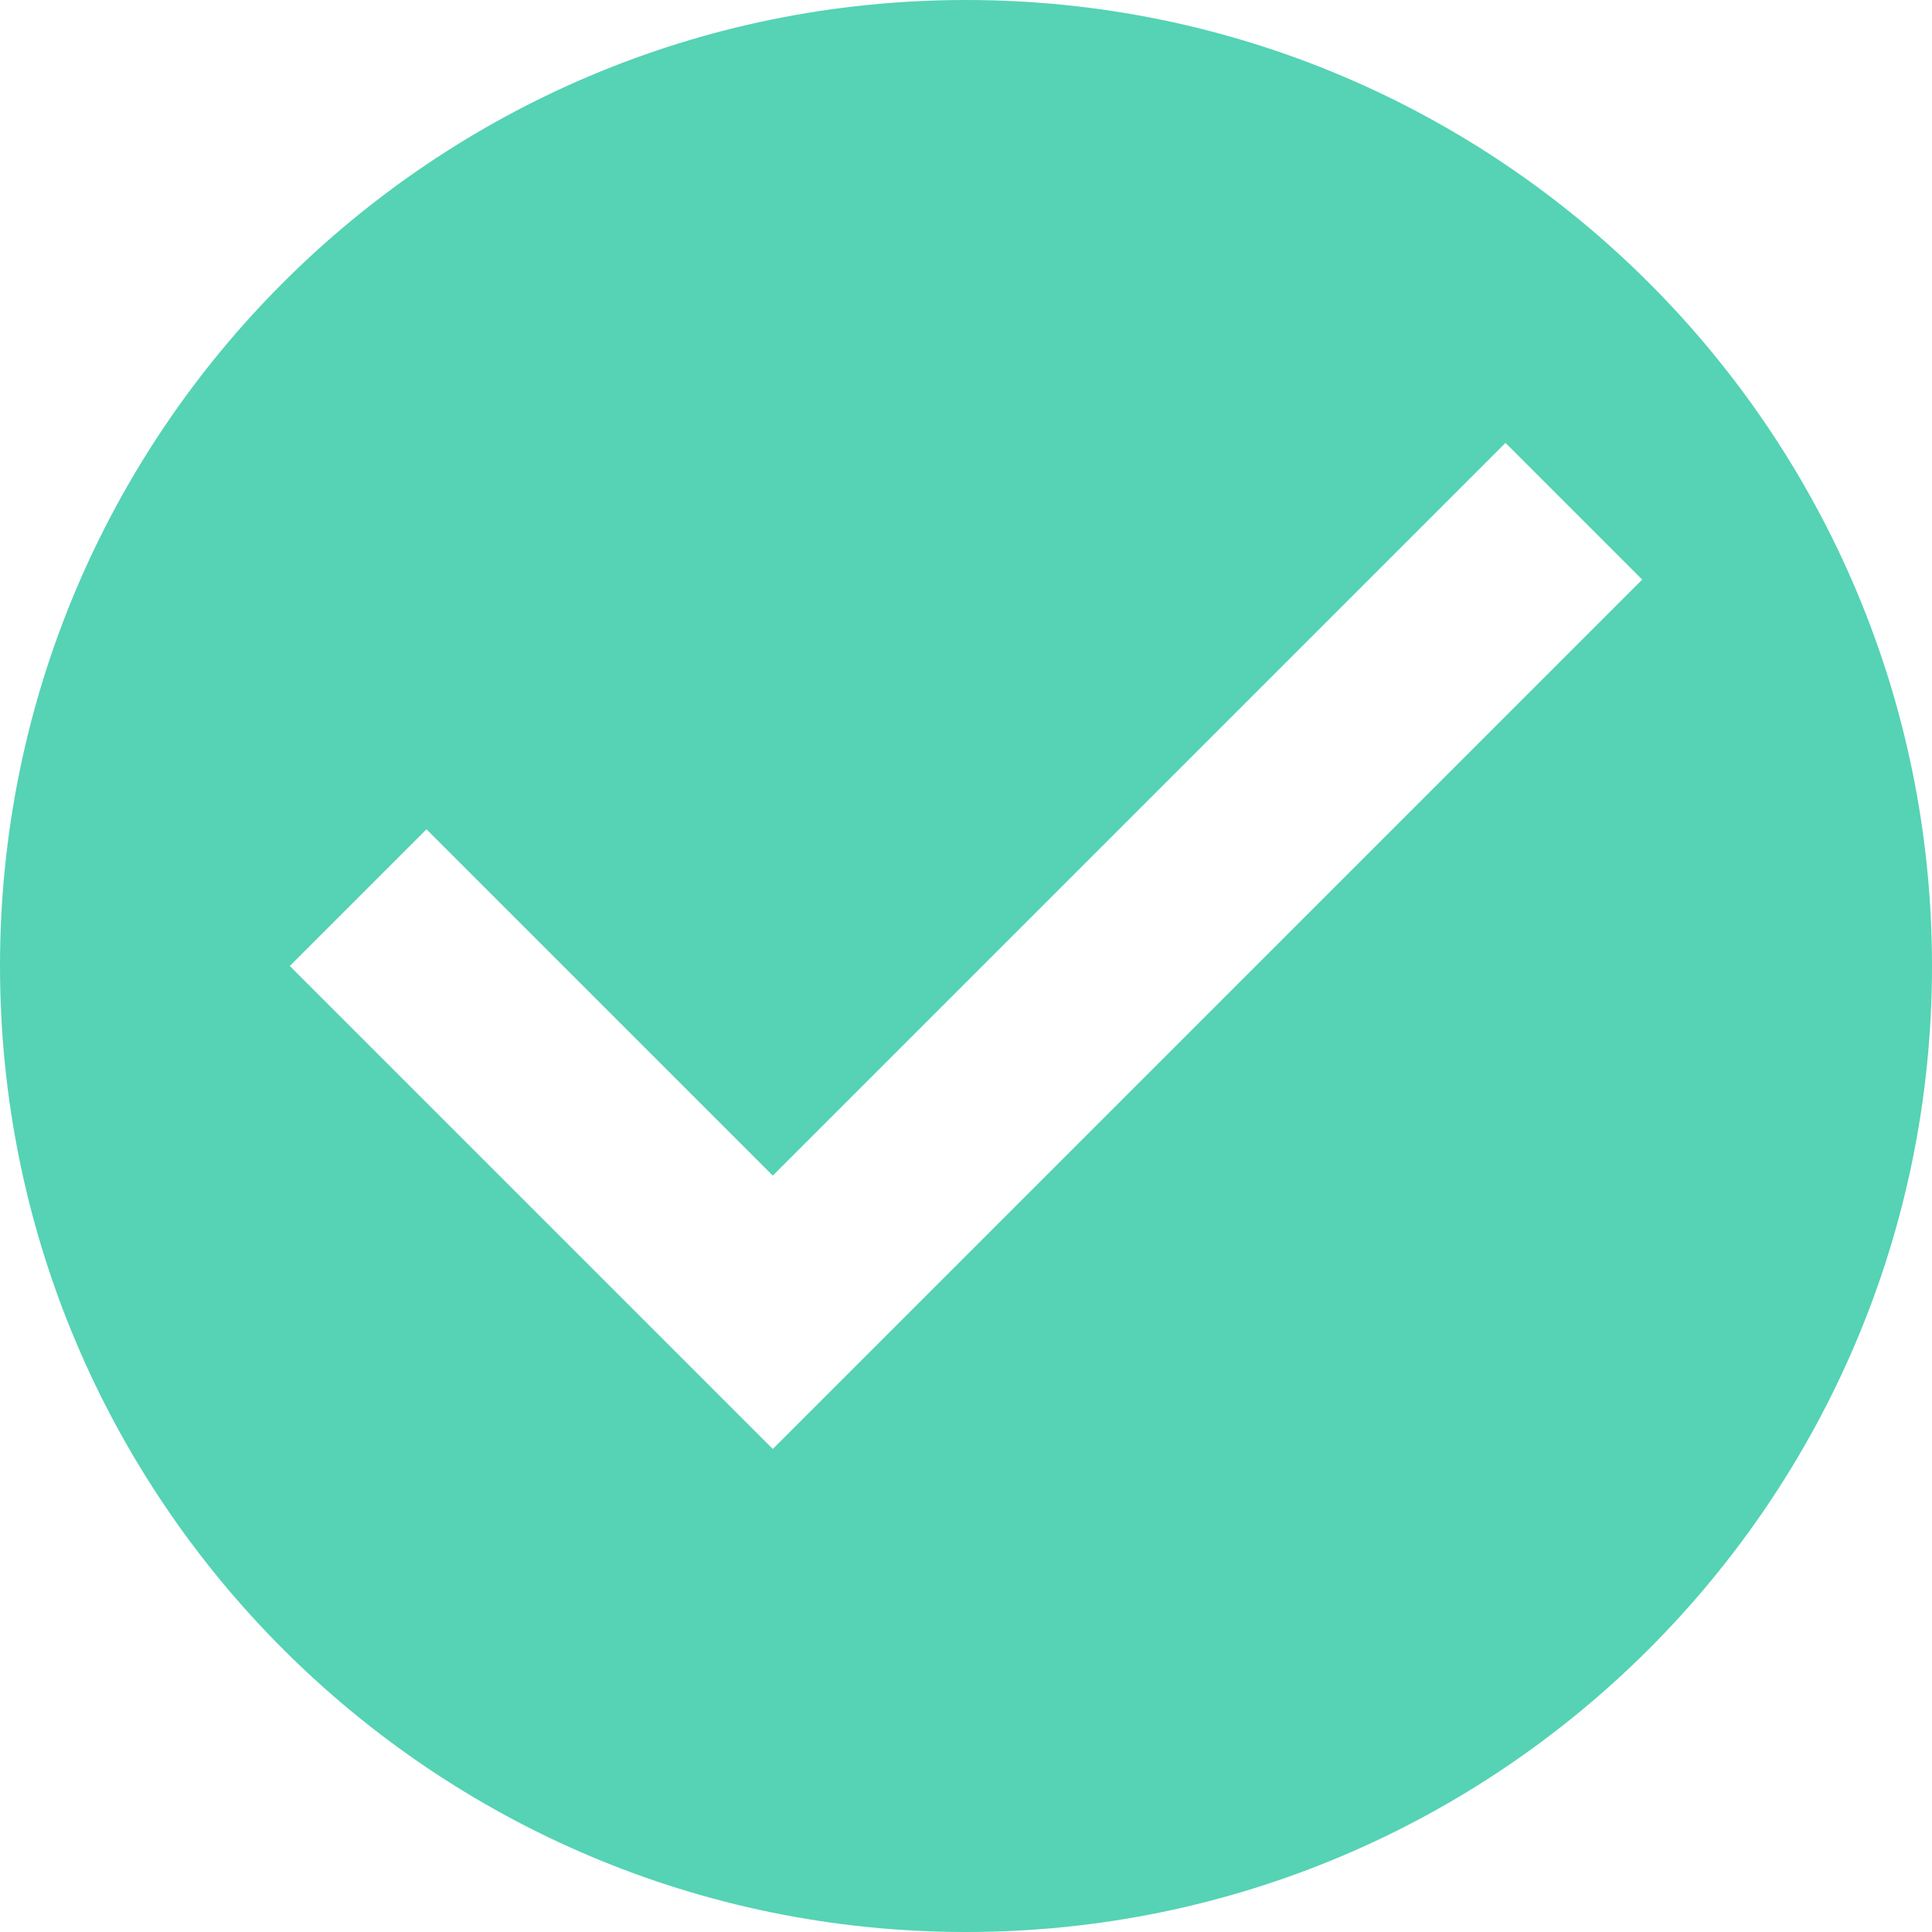 <svg width="24" height="24" viewBox="0 0 24 24" fill="none" xmlns="http://www.w3.org/2000/svg">
<path fill-rule="evenodd" clip-rule="evenodd" d="M0 12C0 5.37 5.37 0 12 0C18.624 0 24 5.37 24 12C24 18.624 18.624 24 12 24C5.37 24 0 18.624 0 12ZM3.6 12L9.6 18L20.4 7.2L18.702 5.502L9.6 14.604L5.298 10.302L3.6 12Z" fill="#55D3B4"/>
</svg>

